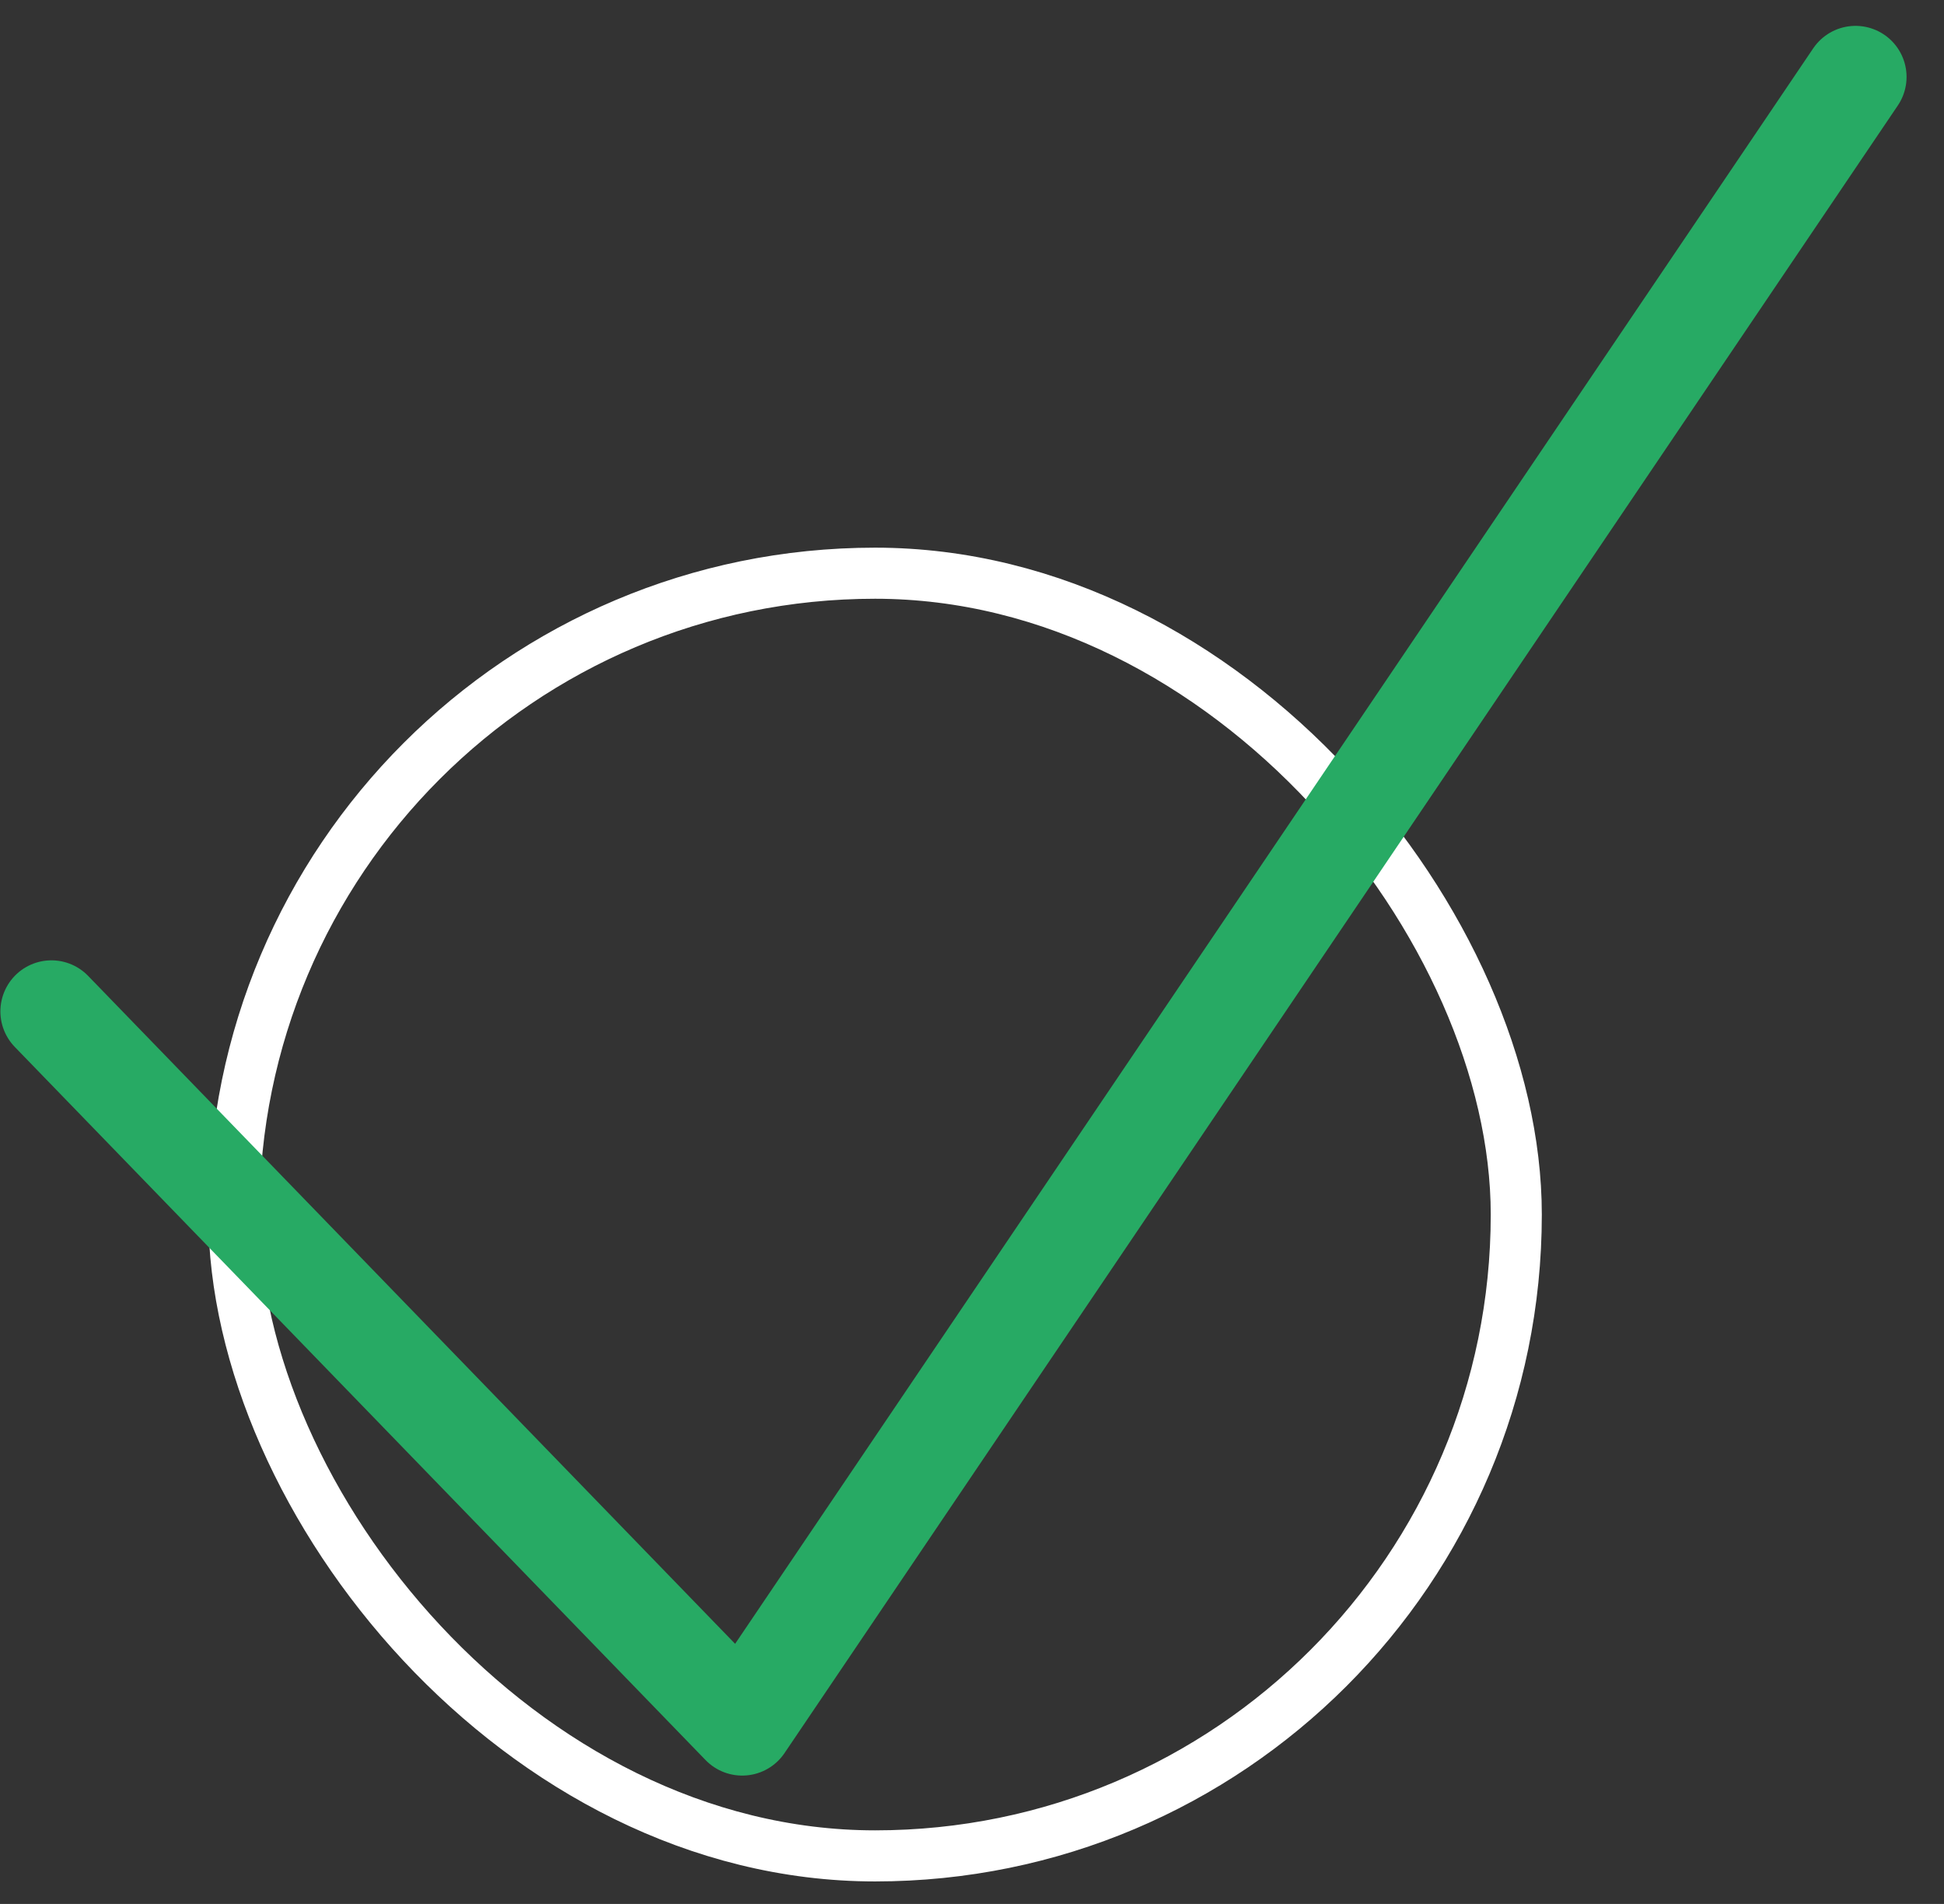 <svg xmlns="http://www.w3.org/2000/svg" fill="none" viewBox="0 0 48 47" height="47" width="48">
<rect x="0" y="0" width="48" height="47" fill="#333333" stroke="none"/>
<rect stroke-width="1.261" stroke="white" rx="15.832" height="31.664" width="31.664" y="14.15" x="5.775"></rect>
<path stroke-linejoin="round" stroke-linecap="round" stroke-width="2.521" stroke="#27AA64" d="M1.27 24.967L18.326 42.571L45.815 1.899"></path>
</svg>
